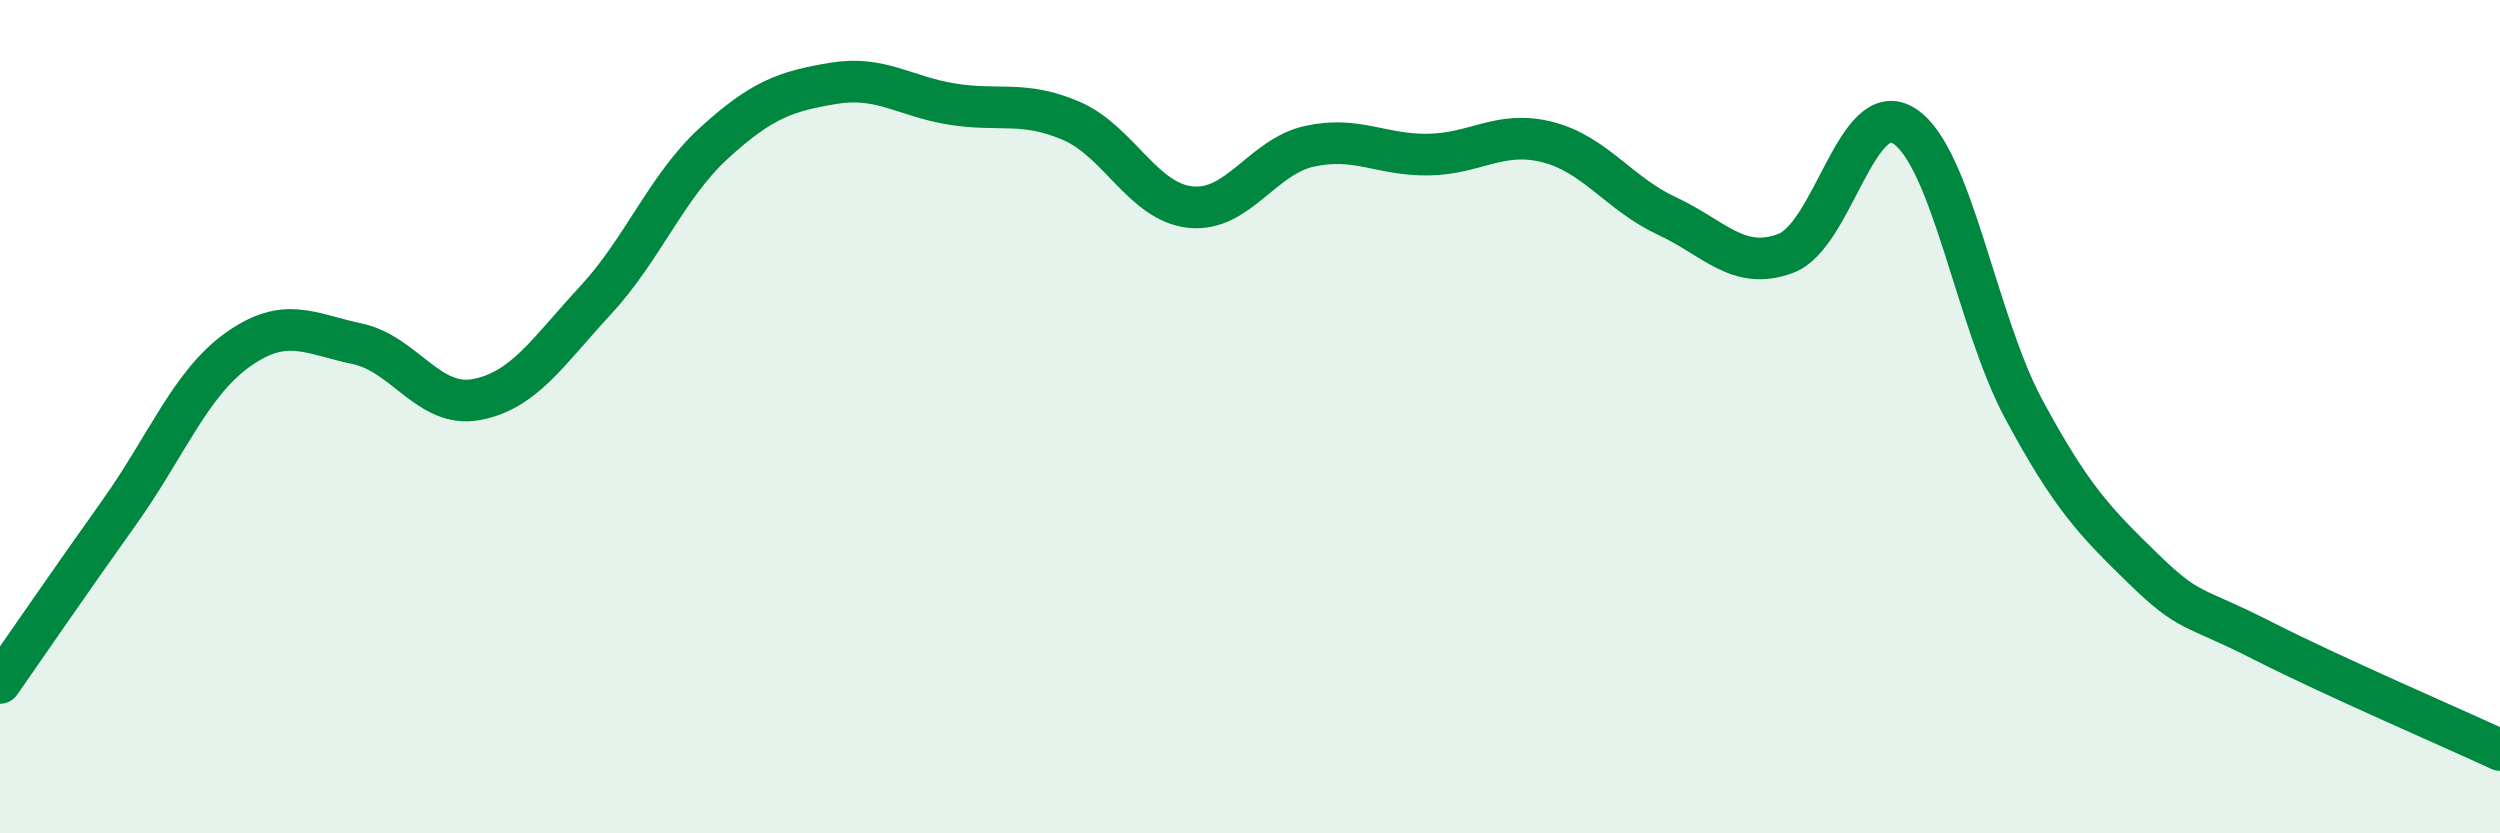 
    <svg width="60" height="20" viewBox="0 0 60 20" xmlns="http://www.w3.org/2000/svg">
      <path
        d="M 0,16.39 C 0.57,15.57 1.72,13.9 2.86,12.3 C 4,10.7 4.57,9.2 5.71,8.39 C 6.85,7.58 7.43,8.01 8.57,8.25 C 9.71,8.49 10.29,9.8 11.43,9.59 C 12.57,9.38 13.15,8.44 14.29,7.21 C 15.43,5.98 16,4.47 17.14,3.43 C 18.28,2.39 18.86,2.19 20,2 C 21.14,1.81 21.72,2.32 22.86,2.5 C 24,2.68 24.57,2.41 25.71,2.9 C 26.85,3.39 27.43,4.85 28.57,4.97 C 29.71,5.09 30.29,3.76 31.43,3.51 C 32.57,3.26 33.15,3.73 34.29,3.71 C 35.43,3.69 36,3.12 37.14,3.41 C 38.28,3.7 38.86,4.65 40,5.18 C 41.14,5.71 41.72,6.51 42.86,6.08 C 44,5.65 44.57,2.28 45.71,3.03 C 46.85,3.78 47.43,7.7 48.57,9.82 C 49.71,11.94 50.29,12.53 51.43,13.64 C 52.57,14.75 52.58,14.5 54.29,15.37 C 56,16.24 58.86,17.47 60,18L60 20L0 20Z"
        fill="#008740"
        opacity="0.1"
        stroke-linecap="round"
        stroke-linejoin="round"
      />
      <path
        d="M 0,16.39 C 0.57,15.57 1.72,13.9 2.86,12.3 C 4,10.7 4.57,9.2 5.71,8.39 C 6.85,7.58 7.43,8.01 8.57,8.25 C 9.71,8.49 10.29,9.8 11.43,9.59 C 12.57,9.38 13.15,8.44 14.29,7.21 C 15.43,5.98 16,4.47 17.14,3.43 C 18.28,2.39 18.86,2.19 20,2 C 21.14,1.81 21.72,2.32 22.86,2.5 C 24,2.68 24.57,2.41 25.71,2.9 C 26.85,3.39 27.43,4.85 28.57,4.97 C 29.71,5.09 30.29,3.76 31.43,3.51 C 32.57,3.26 33.15,3.73 34.29,3.71 C 35.43,3.69 36,3.12 37.14,3.41 C 38.28,3.7 38.86,4.65 40,5.18 C 41.14,5.71 41.72,6.51 42.86,6.08 C 44,5.65 44.57,2.28 45.71,3.03 C 46.85,3.78 47.43,7.7 48.57,9.82 C 49.71,11.94 50.29,12.53 51.43,13.64 C 52.57,14.75 52.58,14.5 54.29,15.37 C 56,16.24 58.86,17.47 60,18"
        stroke="#008740"
        stroke-width="1"
        fill="none"
        stroke-linecap="round"
        stroke-linejoin="round"
      />
    </svg>
  